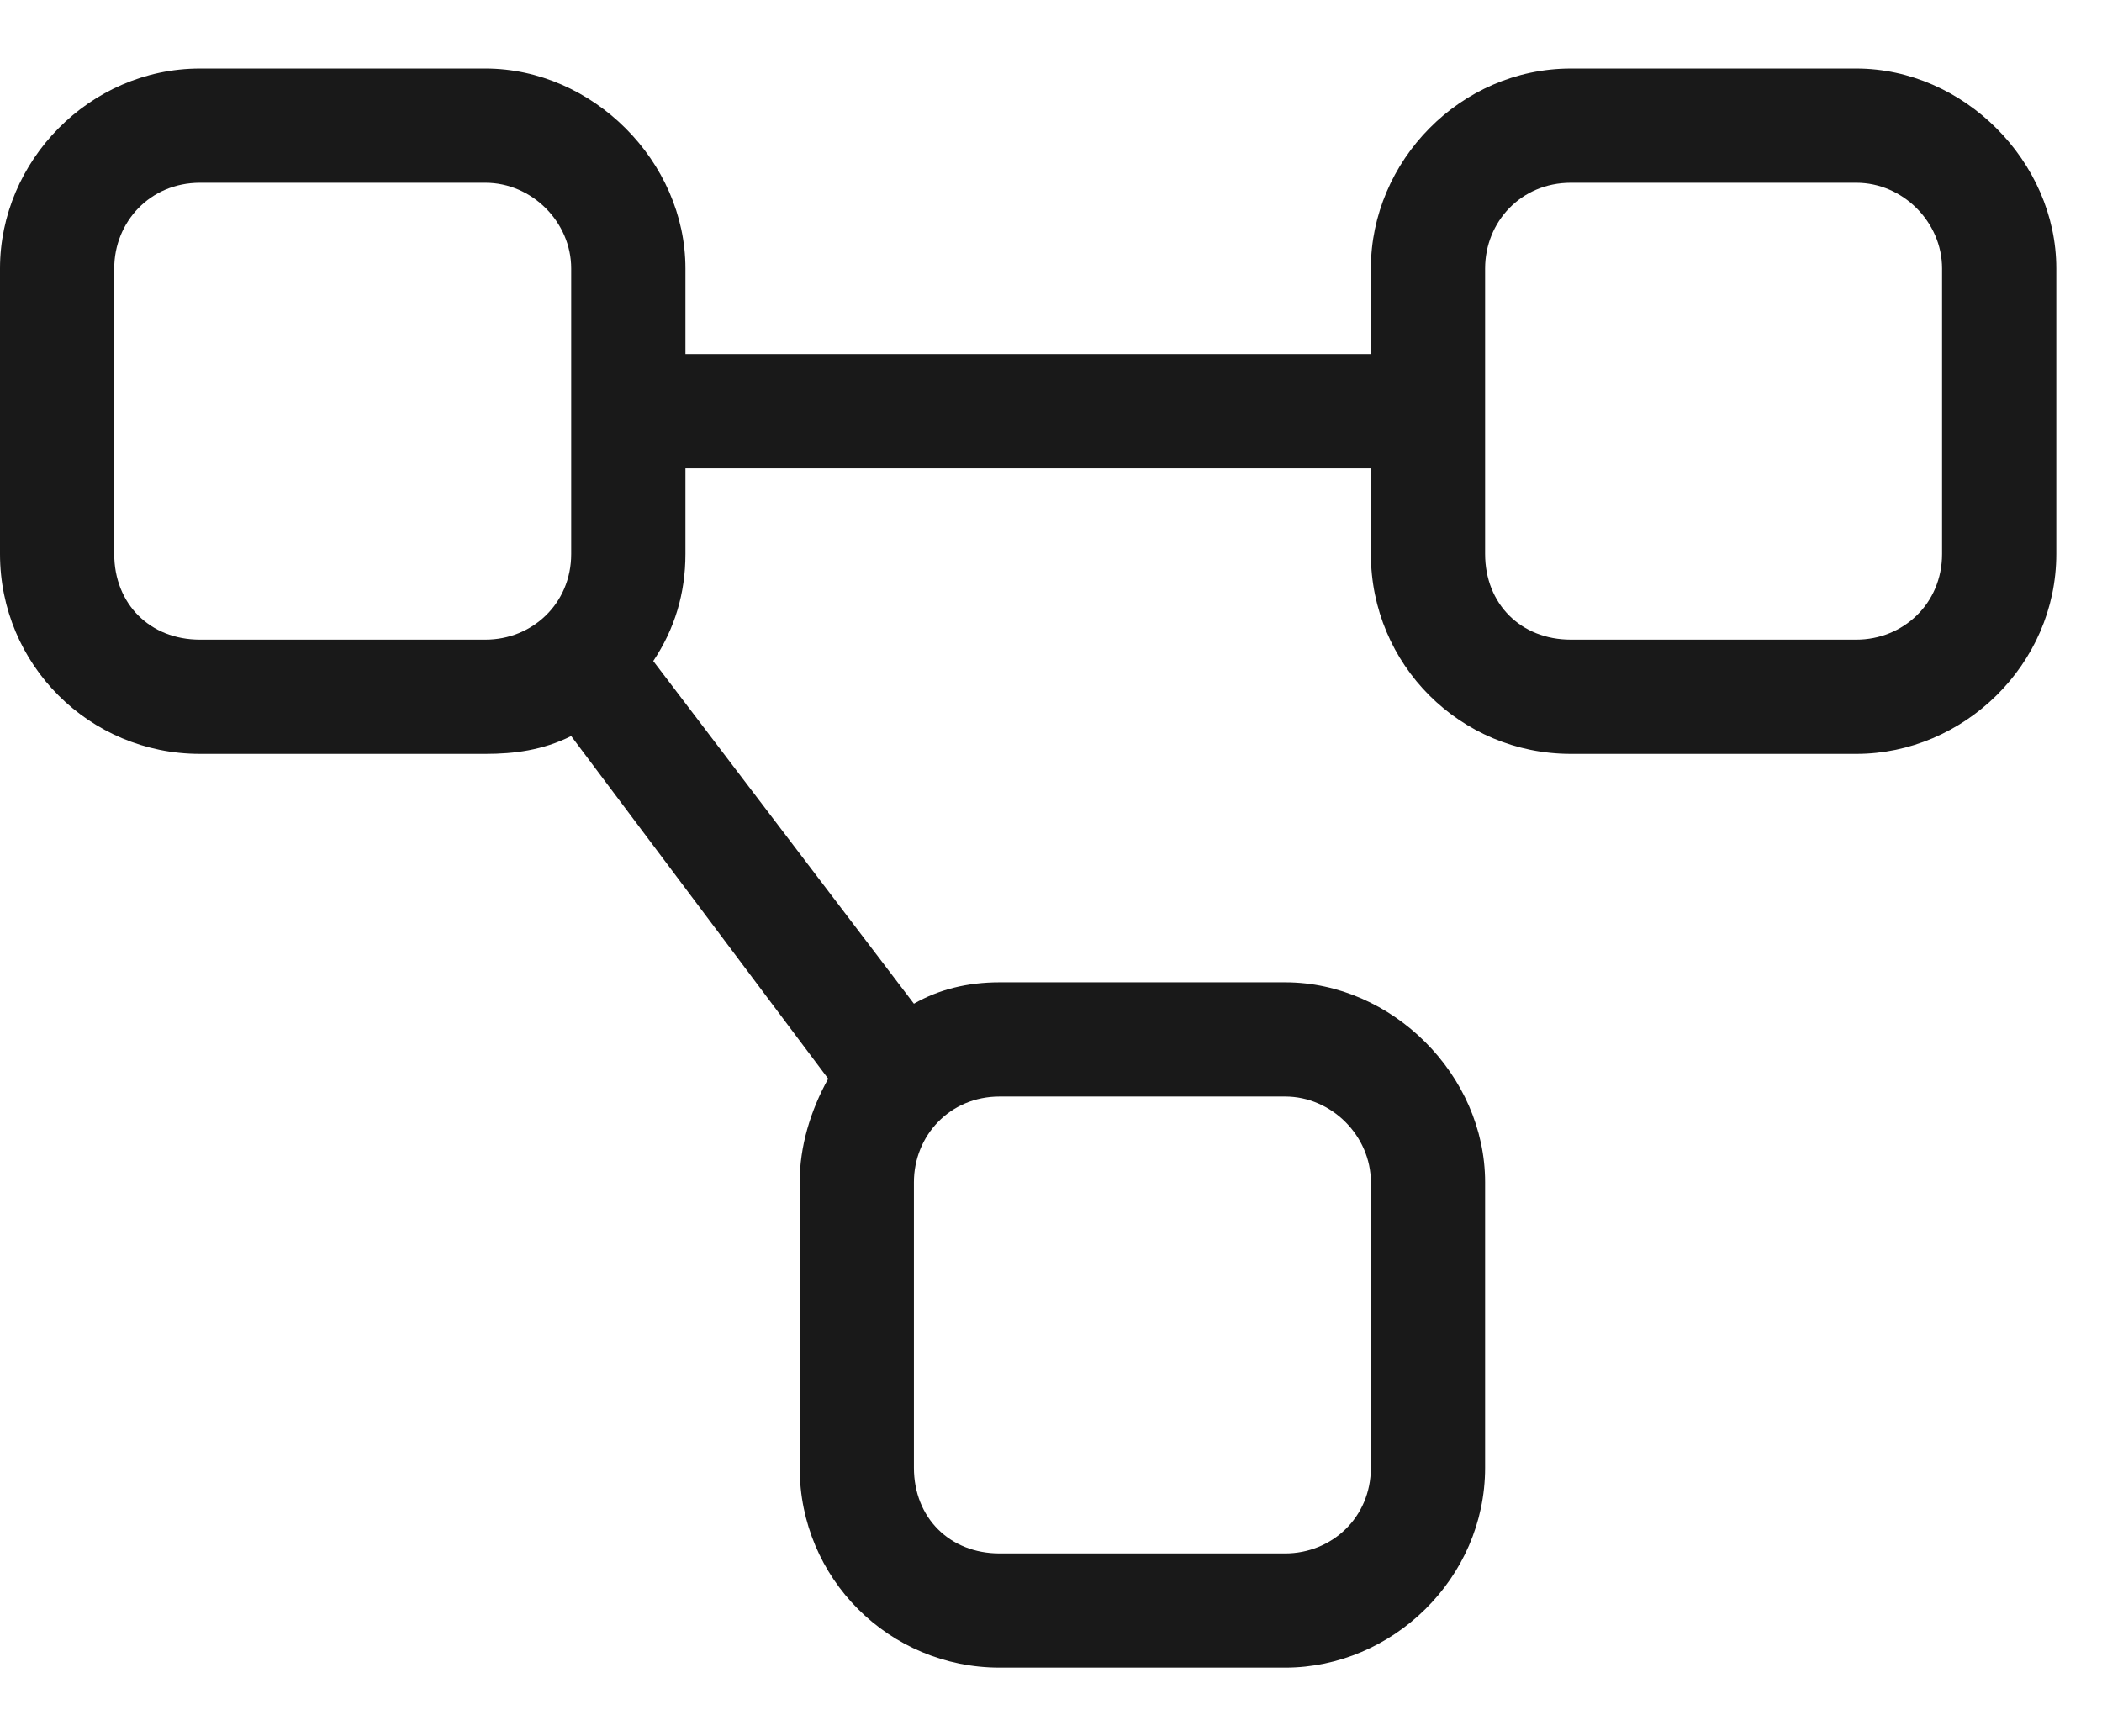 <svg width="23" height="19" viewBox="0 0 23 19" fill="none" xmlns="http://www.w3.org/2000/svg">
<path d="M5.312 2H2.188C1.641 2 1.25 2.43 1.25 2.938V6.062C1.25 6.609 1.641 7 2.188 7H5.312C5.82 7 6.25 6.609 6.25 6.062V5.125V3.875V2.938C6.25 2.43 5.82 2 5.312 2ZM7.5 6.062C7.5 6.492 7.383 6.883 7.148 7.234L10 10.984C10.273 10.828 10.586 10.75 10.938 10.75H14.062C15.234 10.75 16.25 11.766 16.25 12.938V16.062C16.25 17.273 15.234 18.25 14.062 18.25H10.938C9.727 18.25 8.75 17.273 8.75 16.062V12.938C8.75 12.547 8.867 12.156 9.062 11.805L6.25 8.055C5.938 8.211 5.625 8.25 5.312 8.25H2.188C0.977 8.25 0 7.273 0 6.062V2.938C0 1.766 0.977 0.75 2.188 0.75H5.312C6.484 0.75 7.5 1.766 7.5 2.938V3.875H15V2.938C15 1.766 15.977 0.75 17.188 0.75H20.312C21.484 0.75 22.5 1.766 22.5 2.938V6.062C22.5 7.273 21.484 8.25 20.312 8.25H17.188C15.977 8.25 15 7.273 15 6.062V5.125H7.5V6.062ZM16.25 6.062C16.25 6.609 16.641 7 17.188 7H20.312C20.82 7 21.25 6.609 21.25 6.062V2.938C21.25 2.43 20.82 2 20.312 2H17.188C16.641 2 16.25 2.43 16.25 2.938V3.875V5.125V6.062ZM14.062 12H10.938C10.391 12 10 12.43 10 12.938V16.062C10 16.609 10.391 17 10.938 17H14.062C14.57 17 15 16.609 15 16.062V12.938C15 12.43 14.57 12 14.062 12Z" fill="#191919"/>
</svg>
